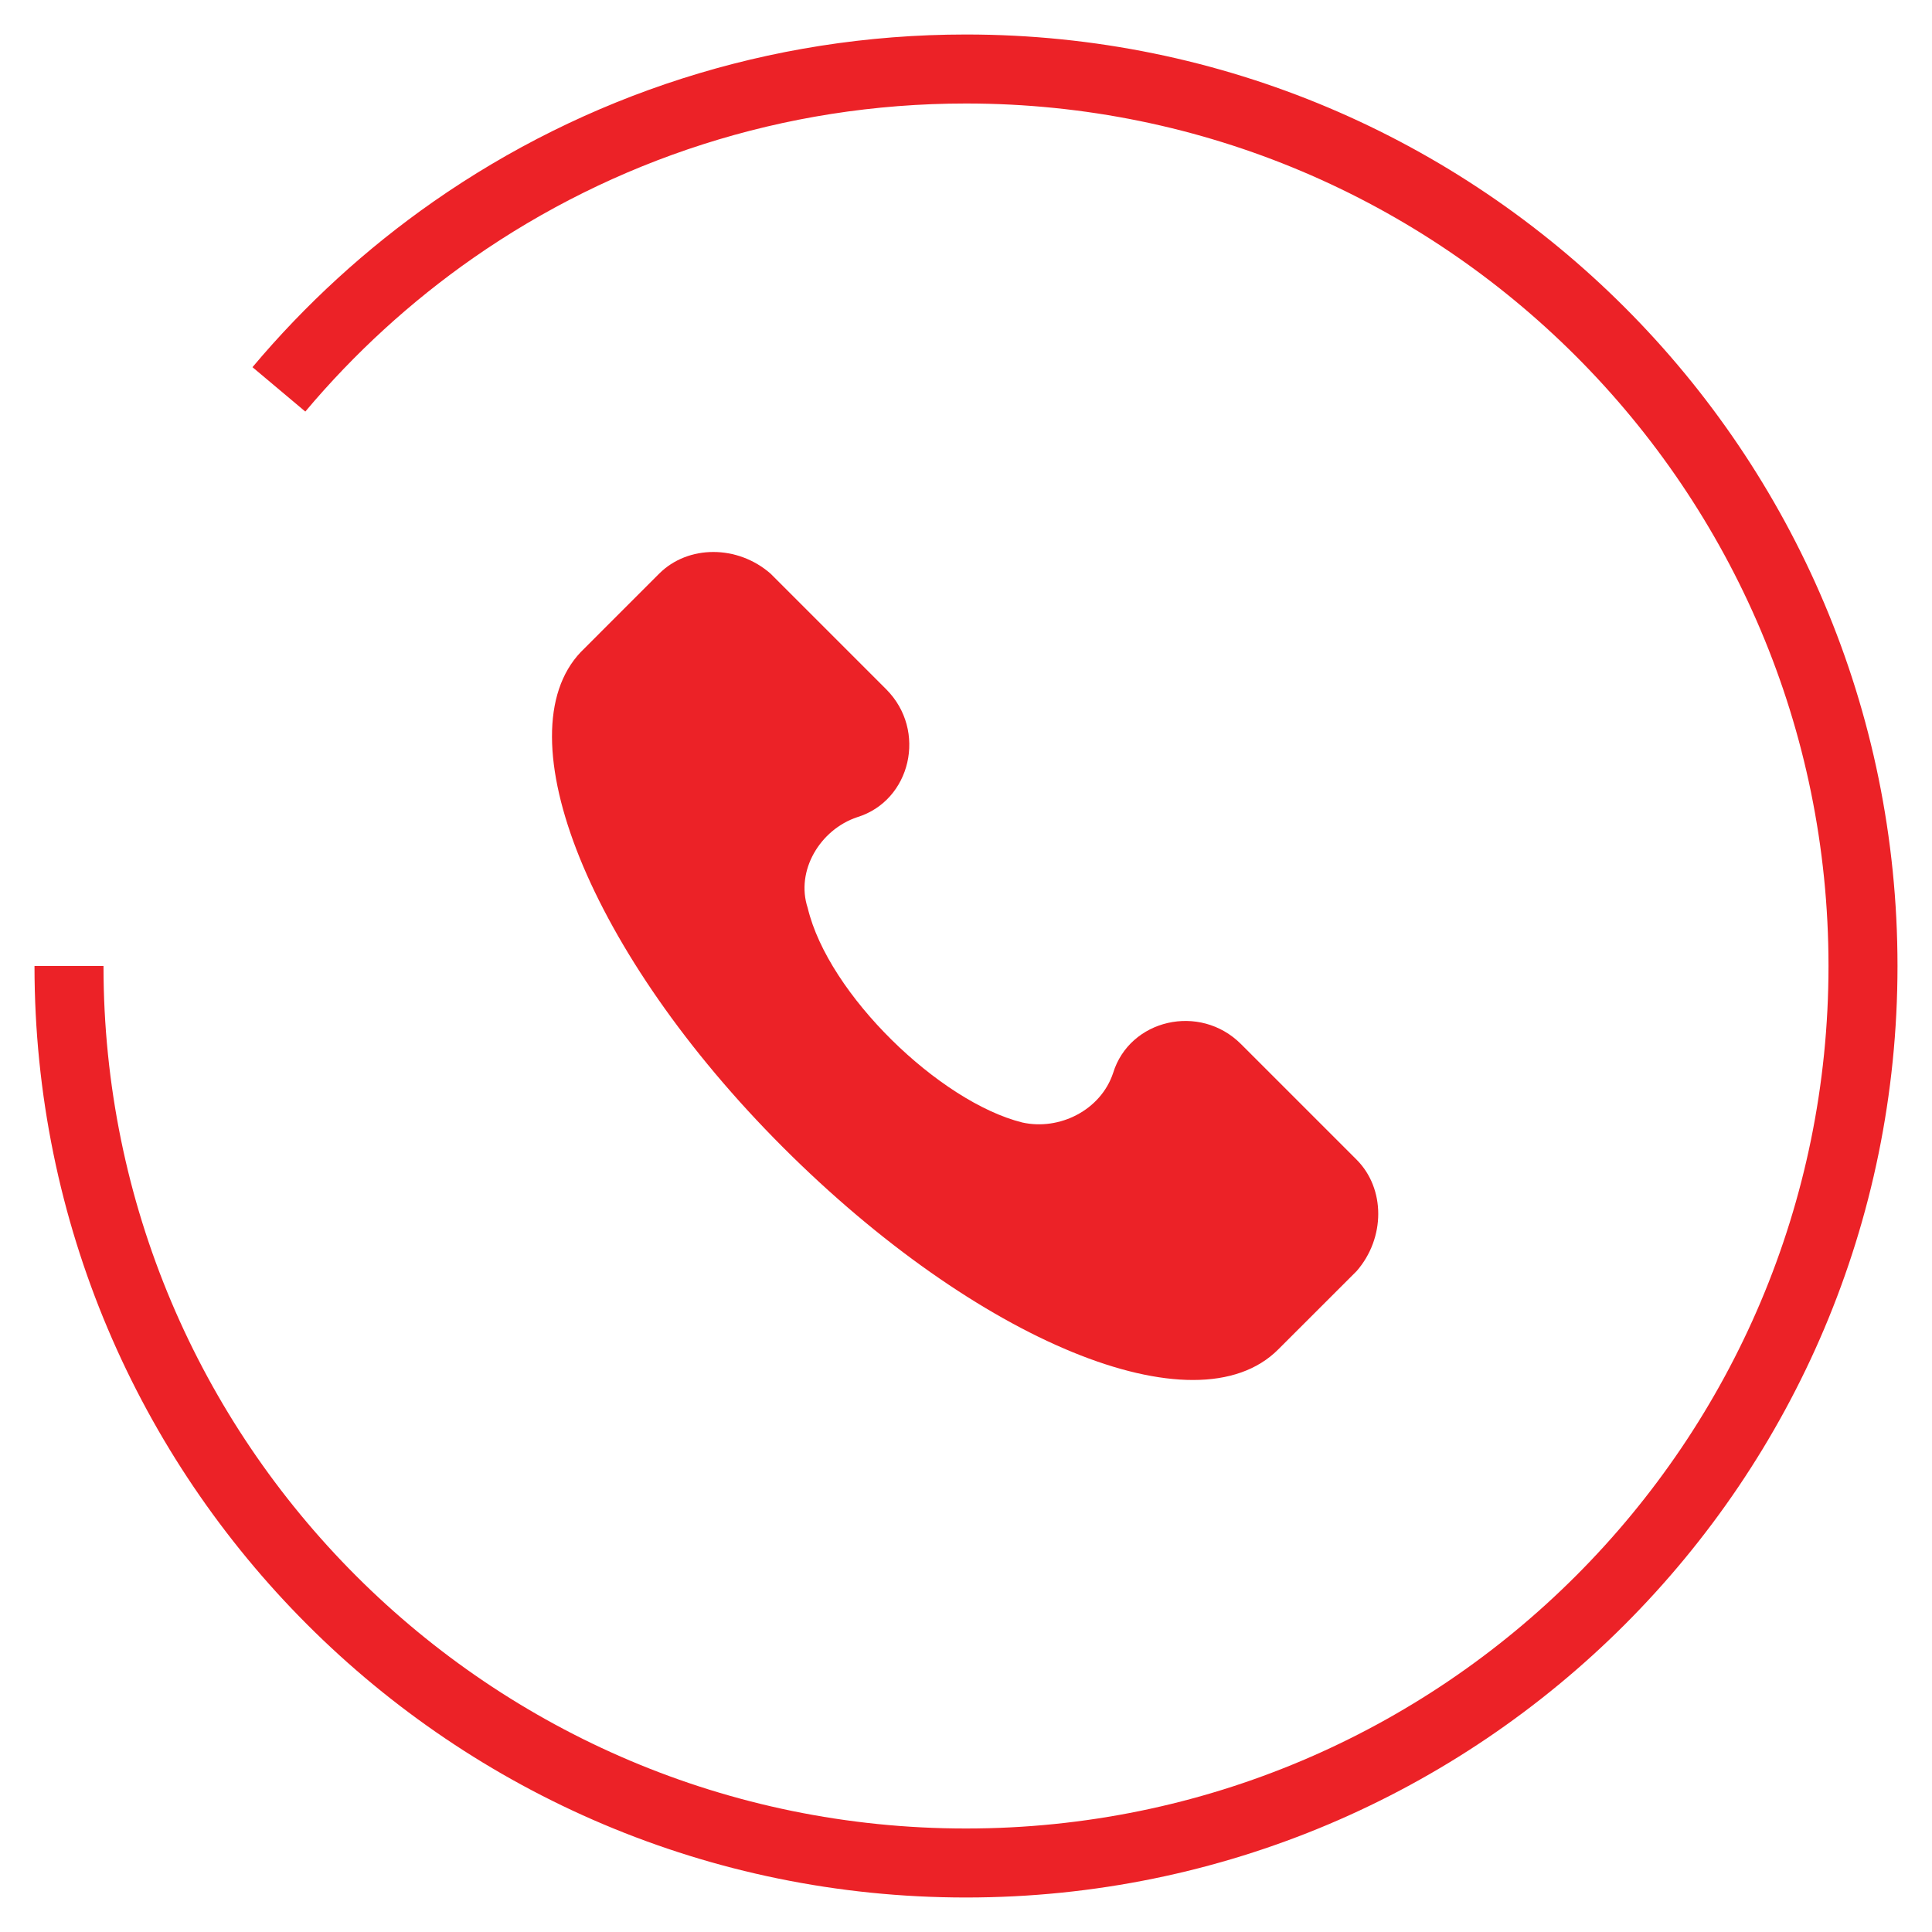 <svg width="28" height="28" viewBox="0 0 28 28" fill="none" xmlns="http://www.w3.org/2000/svg">
<path d="M19.661 16.807L17.986 15.132C17.388 14.534 16.371 14.773 16.132 15.551C15.953 16.089 15.355 16.388 14.816 16.268C13.62 15.97 12.005 14.414 11.706 13.159C11.527 12.62 11.886 12.022 12.424 11.843C13.201 11.604 13.441 10.587 12.843 9.989L11.168 8.314C10.69 7.895 9.972 7.895 9.553 8.314L8.417 9.45C7.28 10.646 8.536 13.816 11.347 16.627C14.158 19.438 17.328 20.754 18.524 19.558L19.661 18.422C20.079 17.943 20.079 17.225 19.661 16.807Z" fill="#EC2227"/>
<path d="M1 14C1 21.18 6.82 27 14 27C21.18 27 27 21.18 27 14C27 6.82 21.18 1 14 1C11.238 1 8.677 1.861 6.571 3.33C5.63 3.987 4.779 4.766 4.042 5.643" stroke="#EC2227"/>
</svg>
